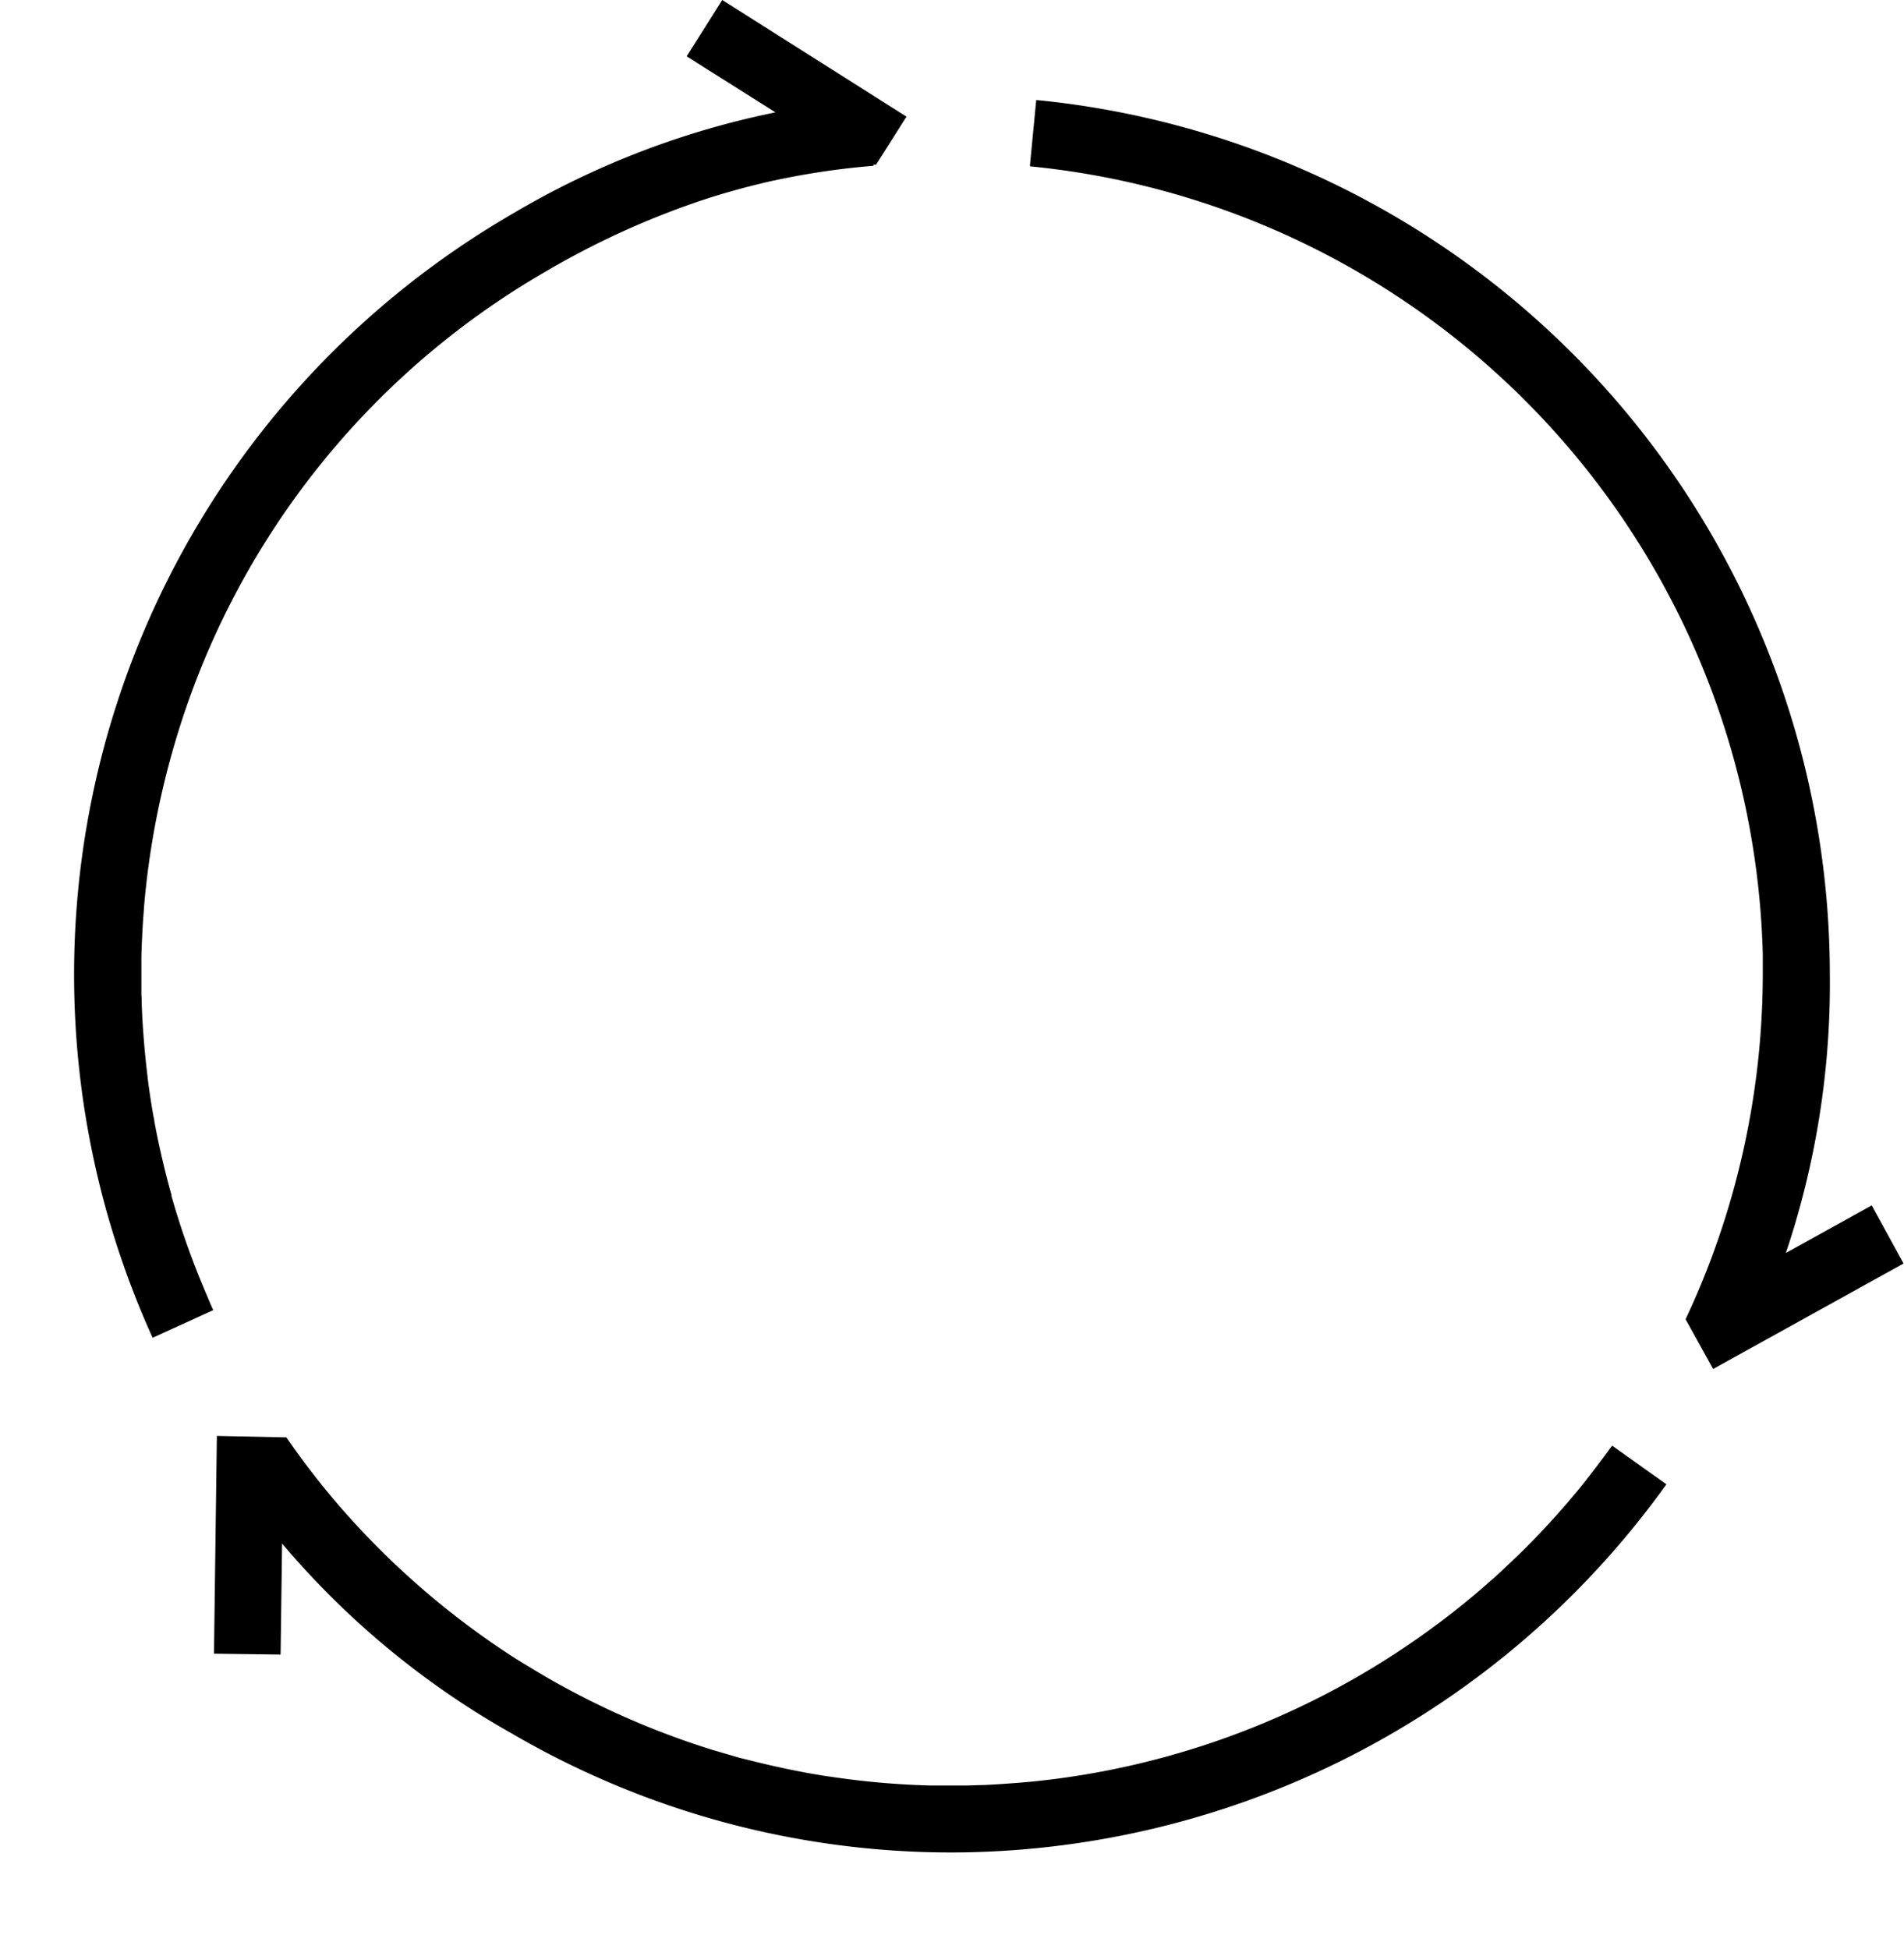 <svg id="Calque_1" data-name="Calque 1" xmlns="http://www.w3.org/2000/svg" xmlns:xlink="http://www.w3.org/1999/xlink" viewBox="0 0 257.24 263.27"><defs><style>.cls-1{fill:none;}.cls-2{clip-path:url(#clip-path);}</style><clipPath id="clip-path"><rect class="cls-1" x="10" width="247.24" height="250.27"/></clipPath></defs><title>fleche</title><g class="cls-2"><path d="M27.57,174.11a108.44,108.44,0,0,1-4.4-12.52c0-.05,0-.1,0-.15-.46-1.61-.87-3.23-1.25-4.87-.05-.19-.09-.37-.13-.56-.35-1.51-.66-3-.94-4.55,0-.24-.09-.48-.13-.72-.3-1.71-.56-3.42-.78-5.16,0,0,0-.07,0-.1-.1-.77-.18-1.54-.26-2.31s-.13-1.32-.19-2c-.08-.93-.15-1.85-.21-2.77s-.09-1.76-.13-2.64c0-.44,0-.88-.05-1.32,0-1.39,0-2.78,0-4.17v-.51c0-1.25.07-2.49.13-3.74s.14-2.27.23-3.4v-.08c.08-1.06.2-2.12.31-3.17a111.18,111.18,0,0,1,3.63-18.21A109.07,109.07,0,0,1,73.78,36.65a112,112,0,0,1,20.87-9.53c3-1,6.06-1.85,9.18-2.57q1.36-.3,2.73-.57A103.79,103.79,0,0,1,118,22.4v-.15l.36,0,4.11-6.49L97.58,0,92.77,7.61l12,7.57A114.24,114.24,0,0,0,69.28,28.86,118.78,118.78,0,0,0,20.62,180.73L28.81,177c-.38-.81-.71-1.64-1.06-2.46l-.18-.42"/><path d="M217.34,195.94c-.57.78-1.15,1.55-1.73,2.32L214.26,200c-.51.64-1,1.28-1.56,1.91-.39.47-.78.94-1.18,1.4-.68.79-1.38,1.57-2.09,2.34-.38.42-.76.83-1.15,1.24-.78.83-1.57,1.65-2.38,2.45l-.83.81c-1,.93-1.92,1.85-2.91,2.74l-.08.08c-1,.86-1.92,1.69-2.91,2.52l-1.51,1.25-1.26,1c-.82.65-1.65,1.27-2.49,1.89-.52.39-1.06.78-1.59,1.16l-.72.51A109.91,109.91,0,0,1,139,240.74h-.08c-.73.07-1.45.13-2.19.18-1.27.1-2.55.18-3.82.24h0c-.75,0-1.51.05-2.26.06l-1.22,0h-1.21l-2.16,0h-.4A108.31,108.31,0,0,1,112,240h-.08c-.63-.09-1.26-.2-1.89-.31l-.93-.16-.57-.11c-1.51-.28-3-.6-4.5-.94h0c-1.39-.32-2.76-.67-4.12-1l-2.67-.78-1.31-.39c-1.07-.34-2.13-.69-3.19-1.06l-.6-.21a110.62,110.62,0,0,1-18.33-8.46l-2-1.19c-.83-.51-1.66-1-2.47-1.52a110.47,110.47,0,0,1-23.65-20.59,108.7,108.7,0,0,1-7-9.09L29.3,194l-.39,29.41,9,.12.2-15a113.46,113.46,0,0,0,31.17,25.74,117.86,117.86,0,0,0,59.12,16,119.13,119.13,0,0,0,96.74-49.74l-7.33-5.22c-.15.21-.32.41-.47.63"/><path d="M252.88,162.85l-11.6,6.43a114.29,114.29,0,0,0,5.94-37.69A118.79,118.79,0,0,0,140,13.51l-.84,8.74,0,.22a109.79,109.79,0,0,1,99,106.43c0,.33,0,.66,0,1,0,.55,0,1.09,0,1.64a109.9,109.9,0,0,1-6.07,36,108.29,108.29,0,0,1-4.36,10.69l3.72,6.72,25.73-14.25Z"/></g></svg>